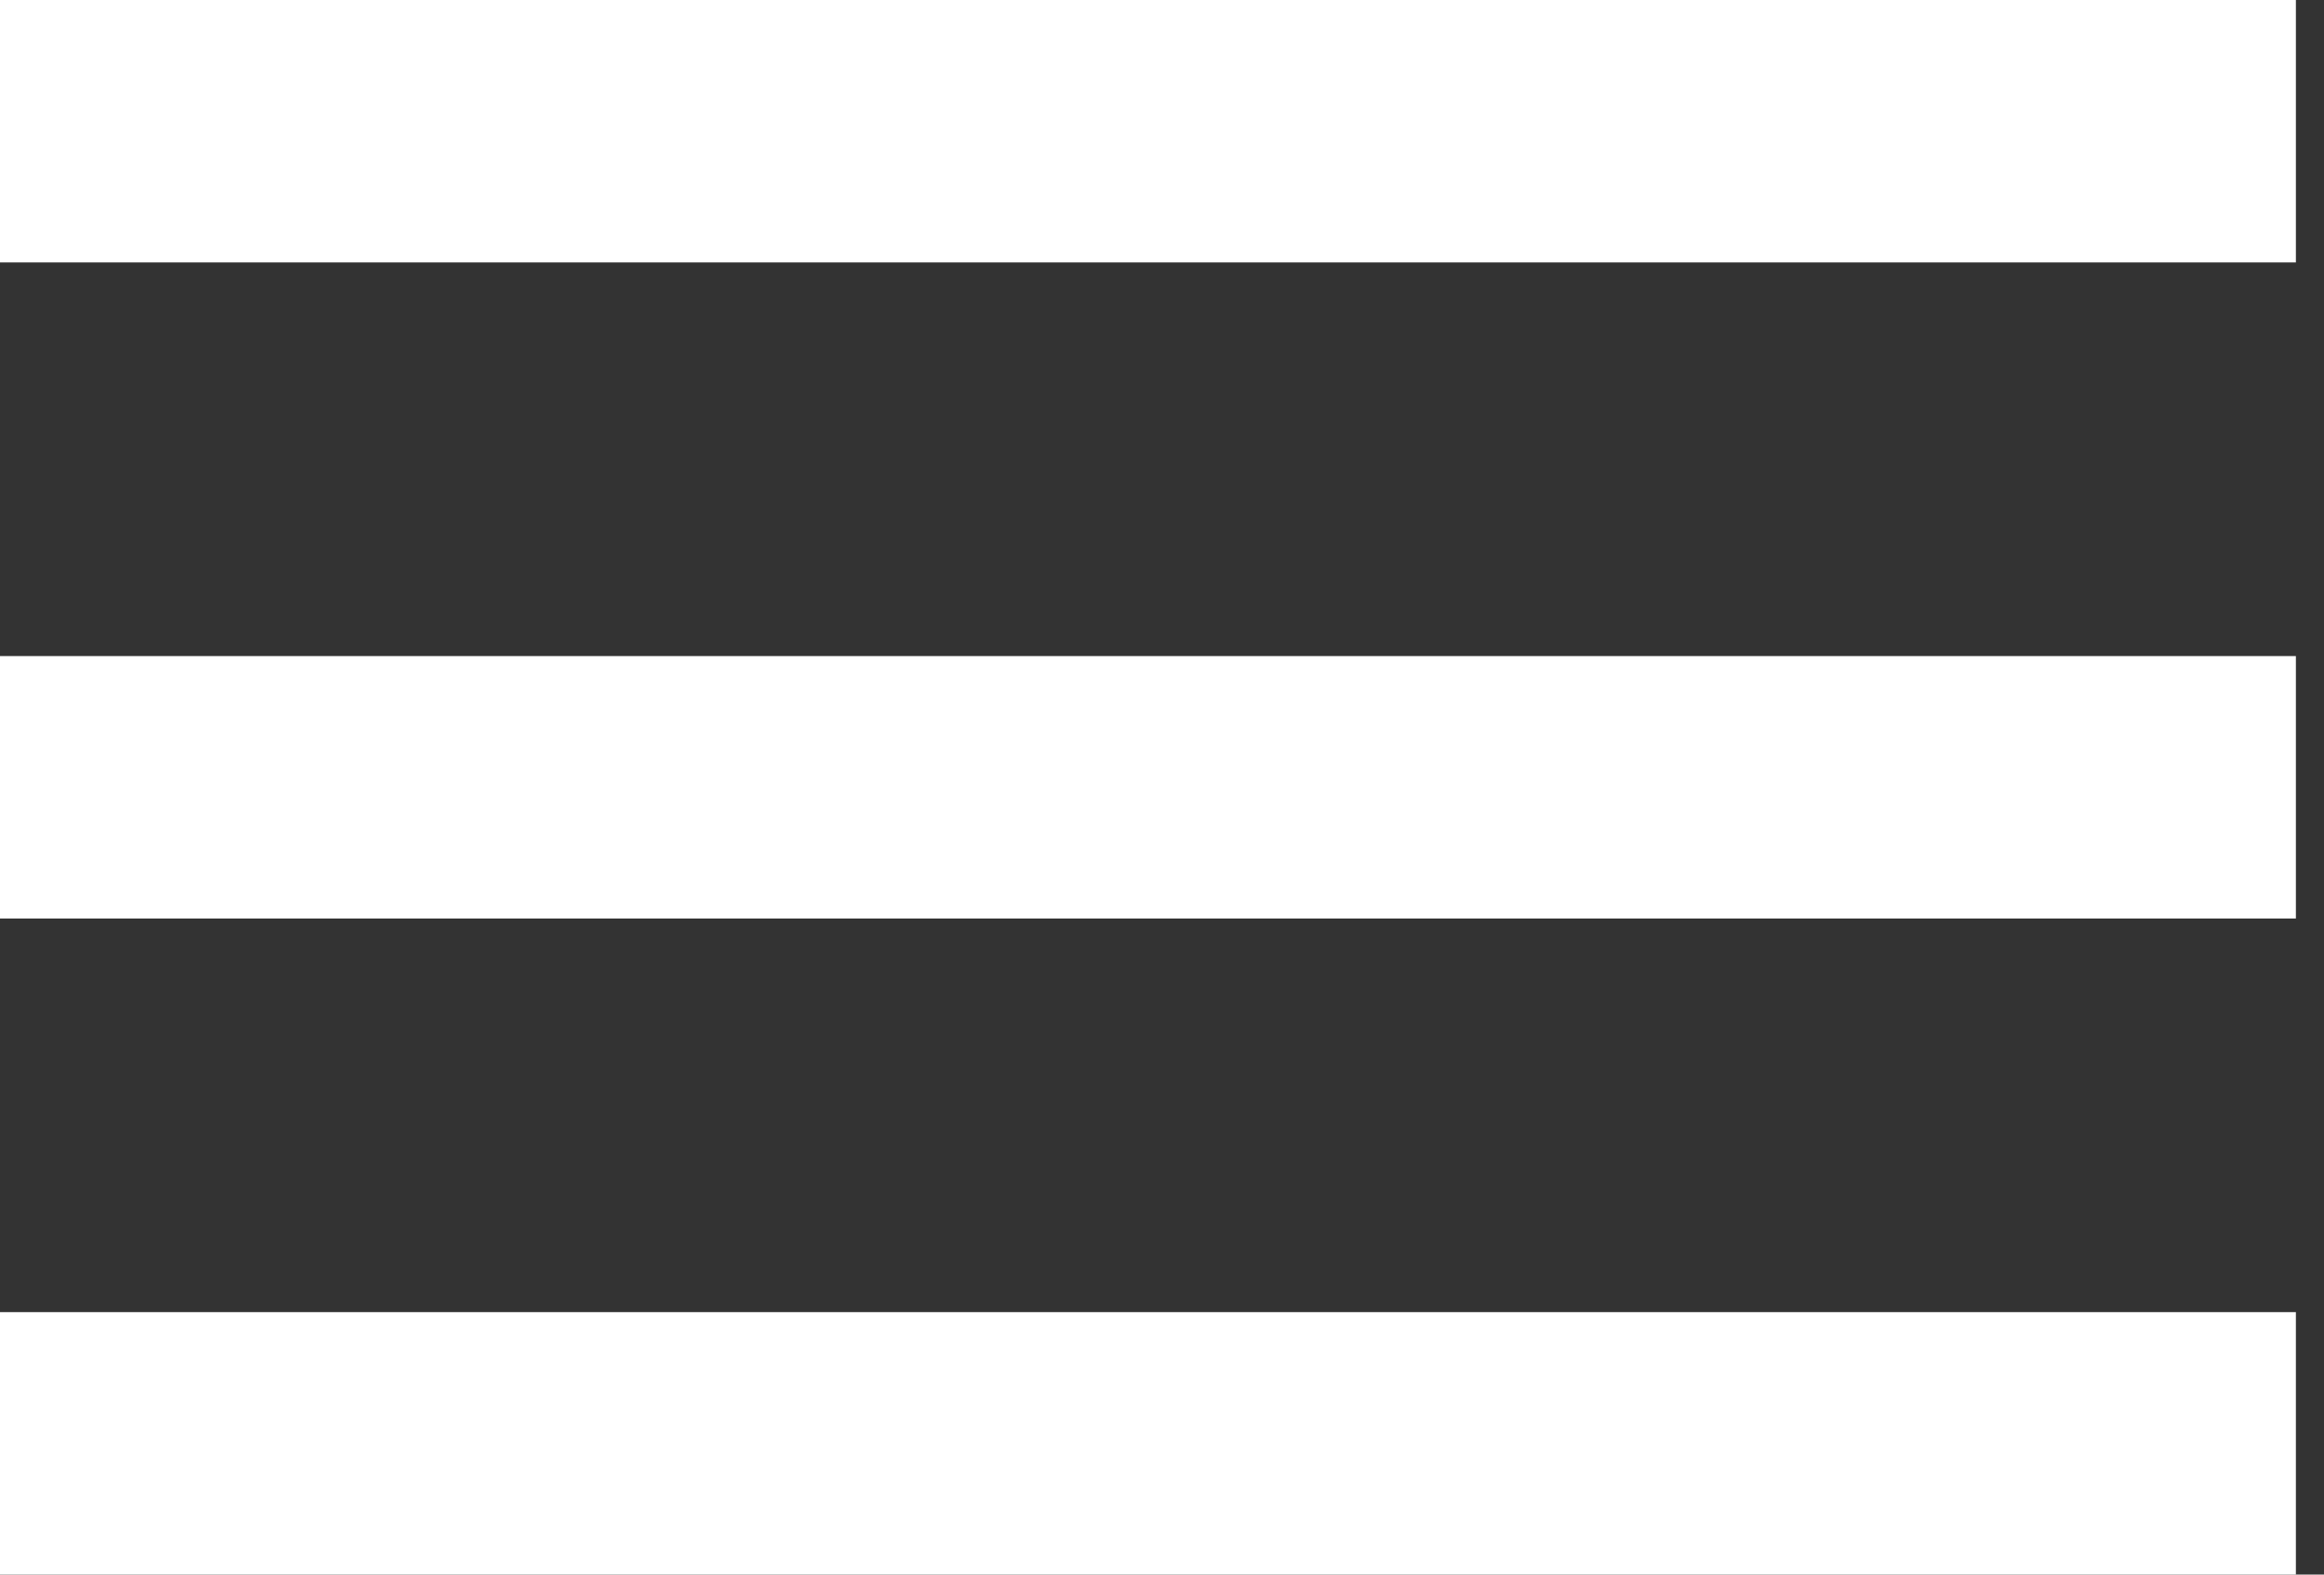 <?xml version="1.0" encoding="UTF-8"?>
<svg width="31px" height="21px" viewBox="0 0 31 21" version="1.1" xmlns="http://www.w3.org/2000/svg" xmlns:xlink="http://www.w3.org/1999/xlink">
    <rect x="0" y="0" width="31" height="21" fill="#333333" stroke="none"/>
    <title>Hamburger Menu</title>
    <g id="Symbols" stroke="none" stroke-width="1" fill="none" fill-rule="evenodd">
        <g id="Header-Mobile" transform="translate(-329, -12)" fill="#FFFFFF">
            <g id="Hamburger-Menu" transform="translate(329, 12)">
                <rect id="Rectangle-11" x="0" y="0" width="30.625" height="3.5"></rect>
                <rect id="Rectangle-11-Copy" x="0" y="8.75" width="30.625" height="3.5"></rect>
                <rect id="Rectangle-11-Copy-2" x="0" y="17.5" width="30.625" height="3.5"></rect>
            </g>
        </g>
    </g>
</svg>